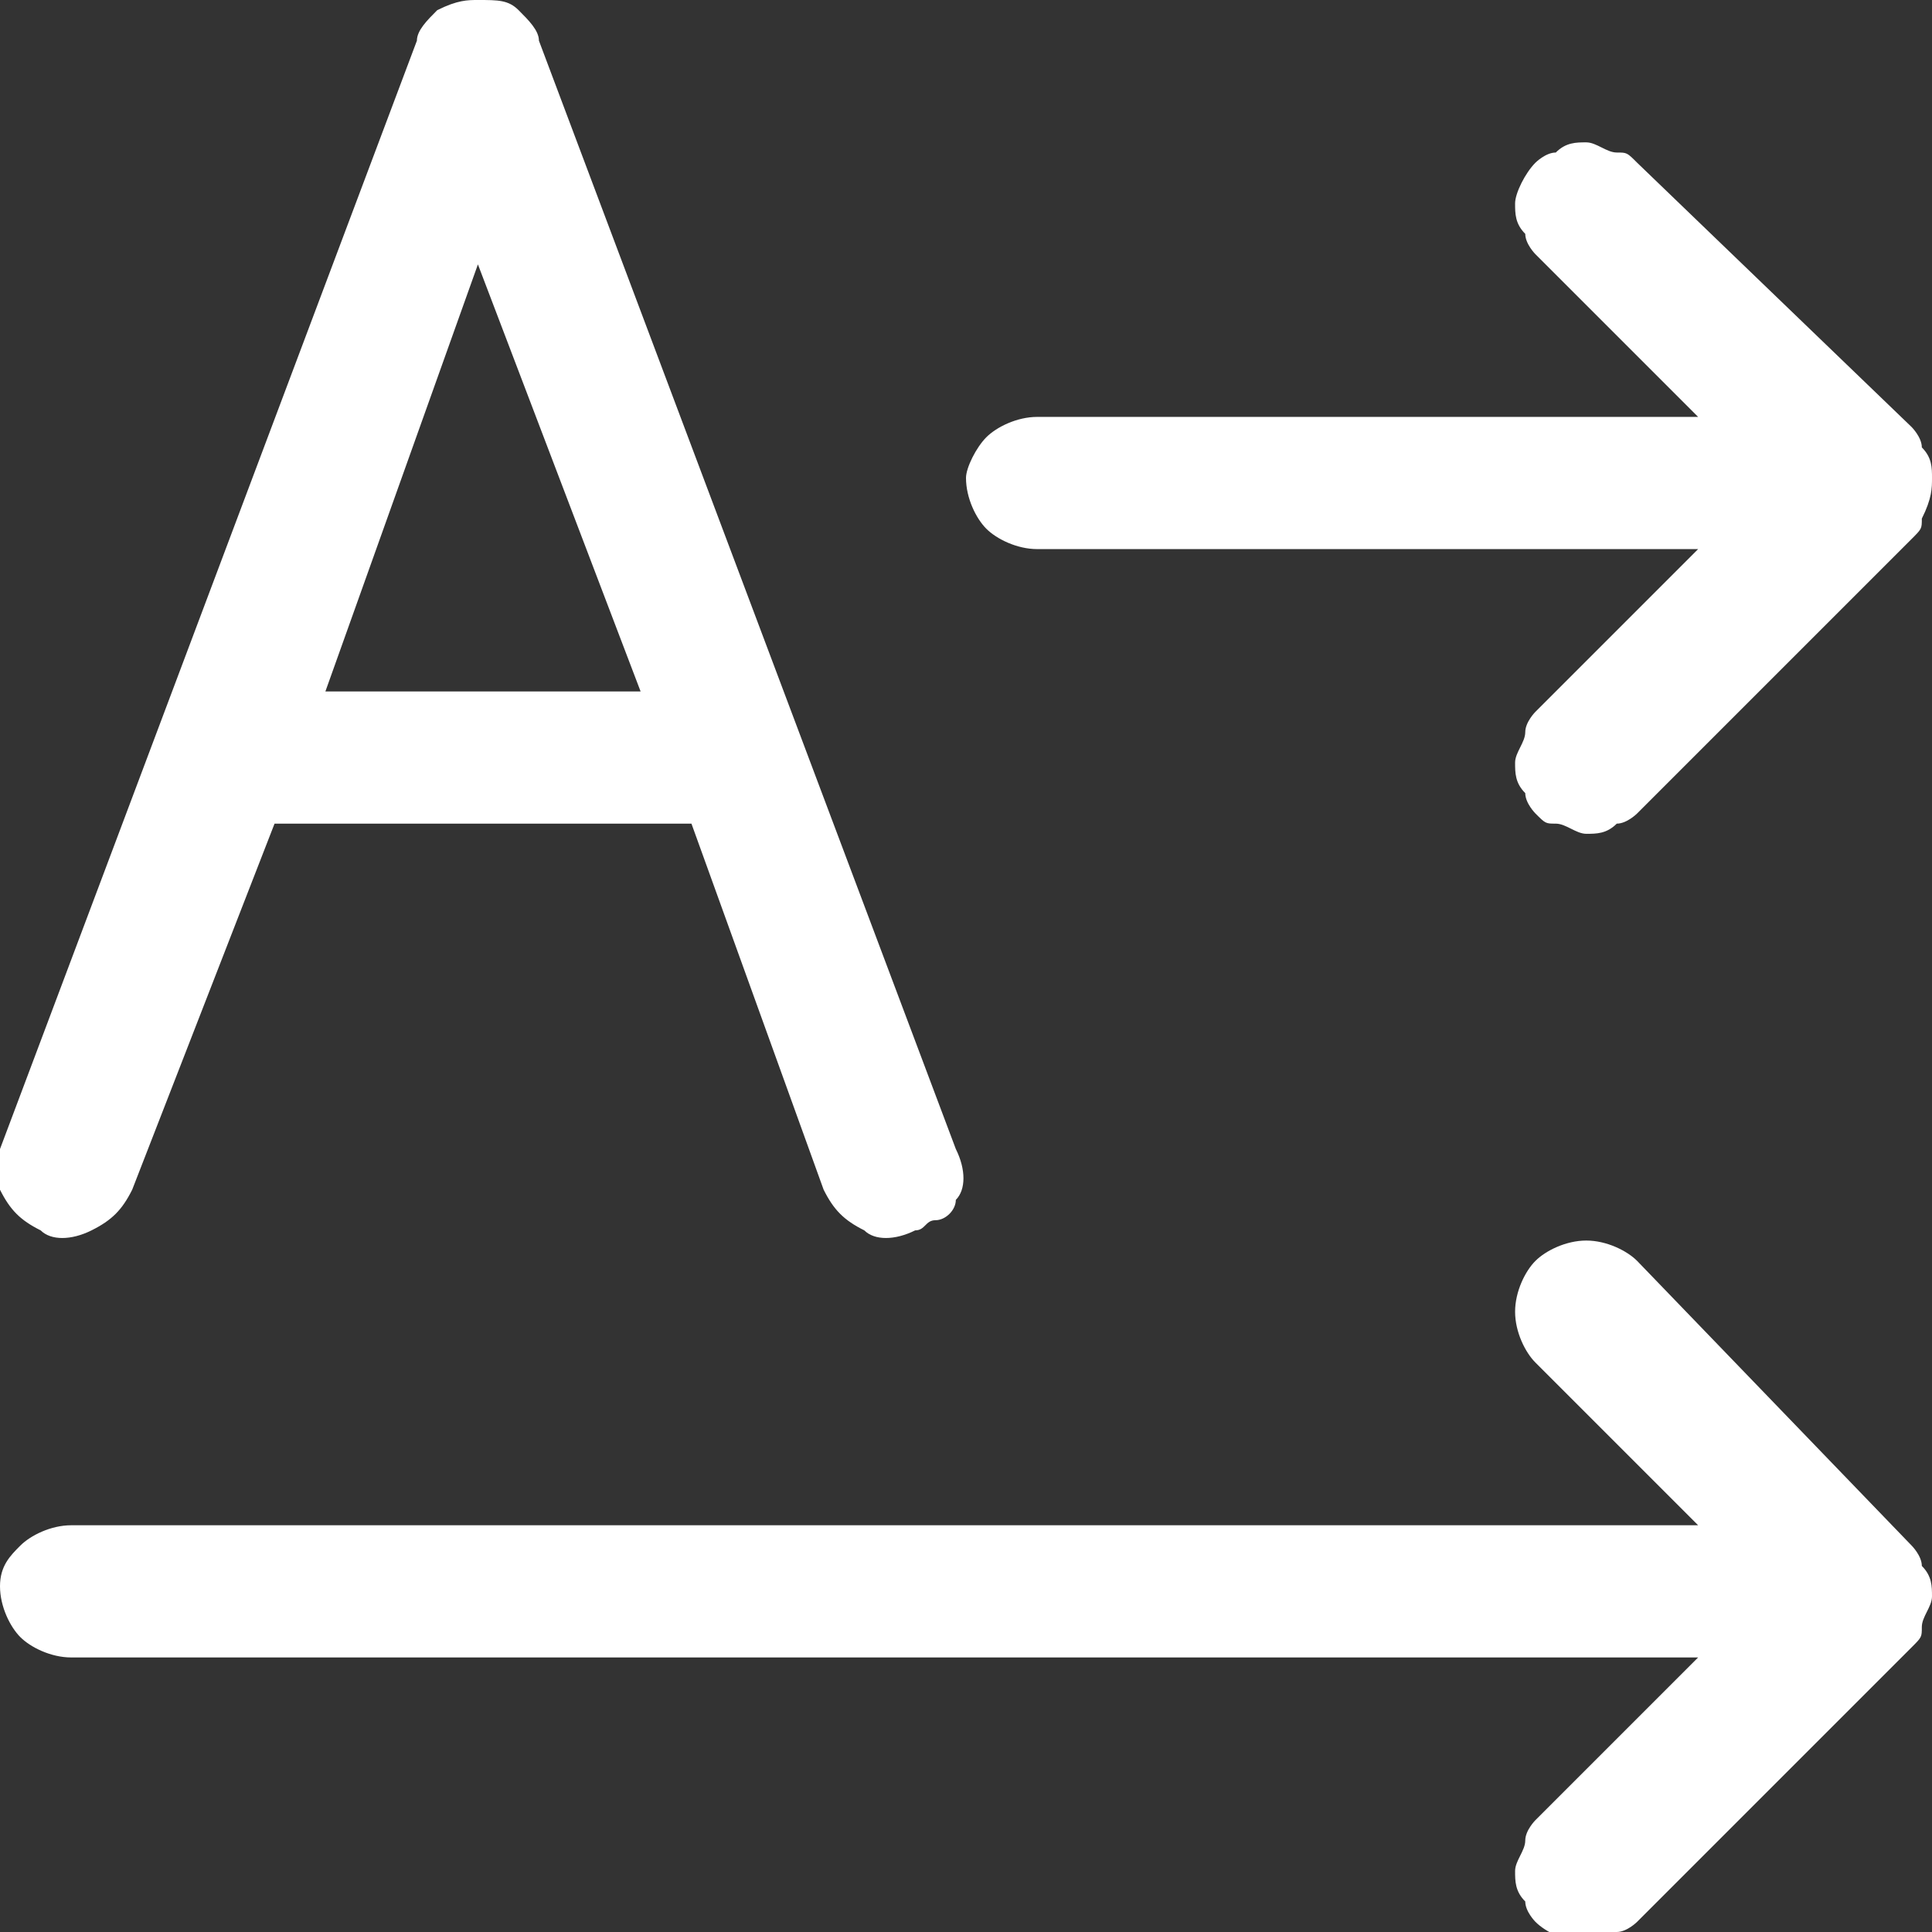 <?xml version="1.0" encoding="utf-8"?>
<!-- Generator: Adobe Illustrator 25.1.0, SVG Export Plug-In . SVG Version: 6.00 Build 0)  -->
<svg version="1.1" id="Layer_1" xmlns="http://www.w3.org/2000/svg" xmlns:xlink="http://www.w3.org/1999/xlink" x="0px" y="0px"
	 width="19px" height="19px" viewBox="0 0 19 19" style="enable-background:new 0 0 19 19;" xml:space="preserve">
<rect x="0" y="0" width="19" height="19" fill="#333333" stroke="none"/>
<style type="text/css">
	.st0{fill:#FFFFFF;}
</style>
<path class="st0" d="M4.7,0C4.9,0,5,0,5.1,0.1c0.1,0.1,0.2,0.2,0.2,0.3l4.1,10.9c0.1,0.2,0.1,0.4,0,0.5c0,0.1-0.1,0.2-0.2,0.2
	s-0.1,0.1-0.2,0.1c-0.2,0.1-0.4,0.1-0.5,0c-0.2-0.1-0.3-0.2-0.4-0.4L6.8,8.1H2.7l-1.4,3.6c-0.1,0.2-0.2,0.3-0.4,0.4
	c-0.2,0.1-0.4,0.1-0.5,0c-0.2-0.1-0.3-0.2-0.4-0.4C0,11.7,0,11.5,0,11.3L4.1,0.4c0-0.1,0.1-0.2,0.2-0.3C4.5,0,4.6,0,4.7,0z M4.7,2.6
	L3.2,6.8h3.1L4.7,2.6z M16.1,1.6c-0.1-0.1-0.1-0.1-0.2-0.1c-0.1,0-0.2-0.1-0.3-0.1c-0.1,0-0.2,0-0.3,0.1c-0.1,0-0.2,0.1-0.2,0.1
	C15,1.7,14.9,1.9,14.9,2c0,0.1,0,0.2,0.1,0.3c0,0.1,0.1,0.2,0.1,0.2l1.6,1.6h-6.5c-0.2,0-0.4,0.1-0.5,0.2C9.6,4.4,9.5,4.6,9.5,4.7
	c0,0.2,0.1,0.4,0.2,0.5c0.1,0.1,0.3,0.2,0.5,0.2h6.5L15.1,7C15.1,7,15,7.1,15,7.2c0,0.1-0.1,0.2-0.1,0.3c0,0.1,0,0.2,0.1,0.3
	c0,0.1,0.1,0.2,0.1,0.2c0.1,0.1,0.1,0.1,0.2,0.1c0.1,0,0.2,0.1,0.3,0.1c0.1,0,0.2,0,0.3-0.1c0.1,0,0.2-0.1,0.2-0.1l2.7-2.7
	c0.1-0.1,0.1-0.1,0.1-0.2C19,4.9,19,4.8,19,4.7c0-0.1,0-0.2-0.1-0.3c0-0.1-0.1-0.2-0.1-0.2L16.1,1.6z M16.1,12.4
	c-0.1-0.1-0.3-0.2-0.5-0.2c-0.2,0-0.4,0.1-0.5,0.2c-0.1,0.1-0.2,0.3-0.2,0.5c0,0.2,0.1,0.4,0.2,0.5l1.6,1.6h-16
	c-0.2,0-0.4,0.1-0.5,0.2C0.1,15.3,0,15.4,0,15.6c0,0.2,0.1,0.4,0.2,0.5c0.1,0.1,0.3,0.2,0.5,0.2h16l-1.6,1.6
	C15.1,17.9,15,18,15,18.1c0,0.1-0.1,0.2-0.1,0.3c0,0.1,0,0.2,0.1,0.3c0,0.1,0.1,0.2,0.1,0.2c0.1,0.1,0.3,0.2,0.5,0.2
	c0.1,0,0.2,0,0.3-0.1c0.1,0,0.2-0.1,0.2-0.1l2.7-2.7c0.1-0.1,0.1-0.1,0.1-0.2c0-0.1,0.1-0.2,0.1-0.3c0-0.1,0-0.2-0.1-0.3
	c0-0.1-0.1-0.2-0.1-0.2L16.1,12.4z"/>
</svg>
